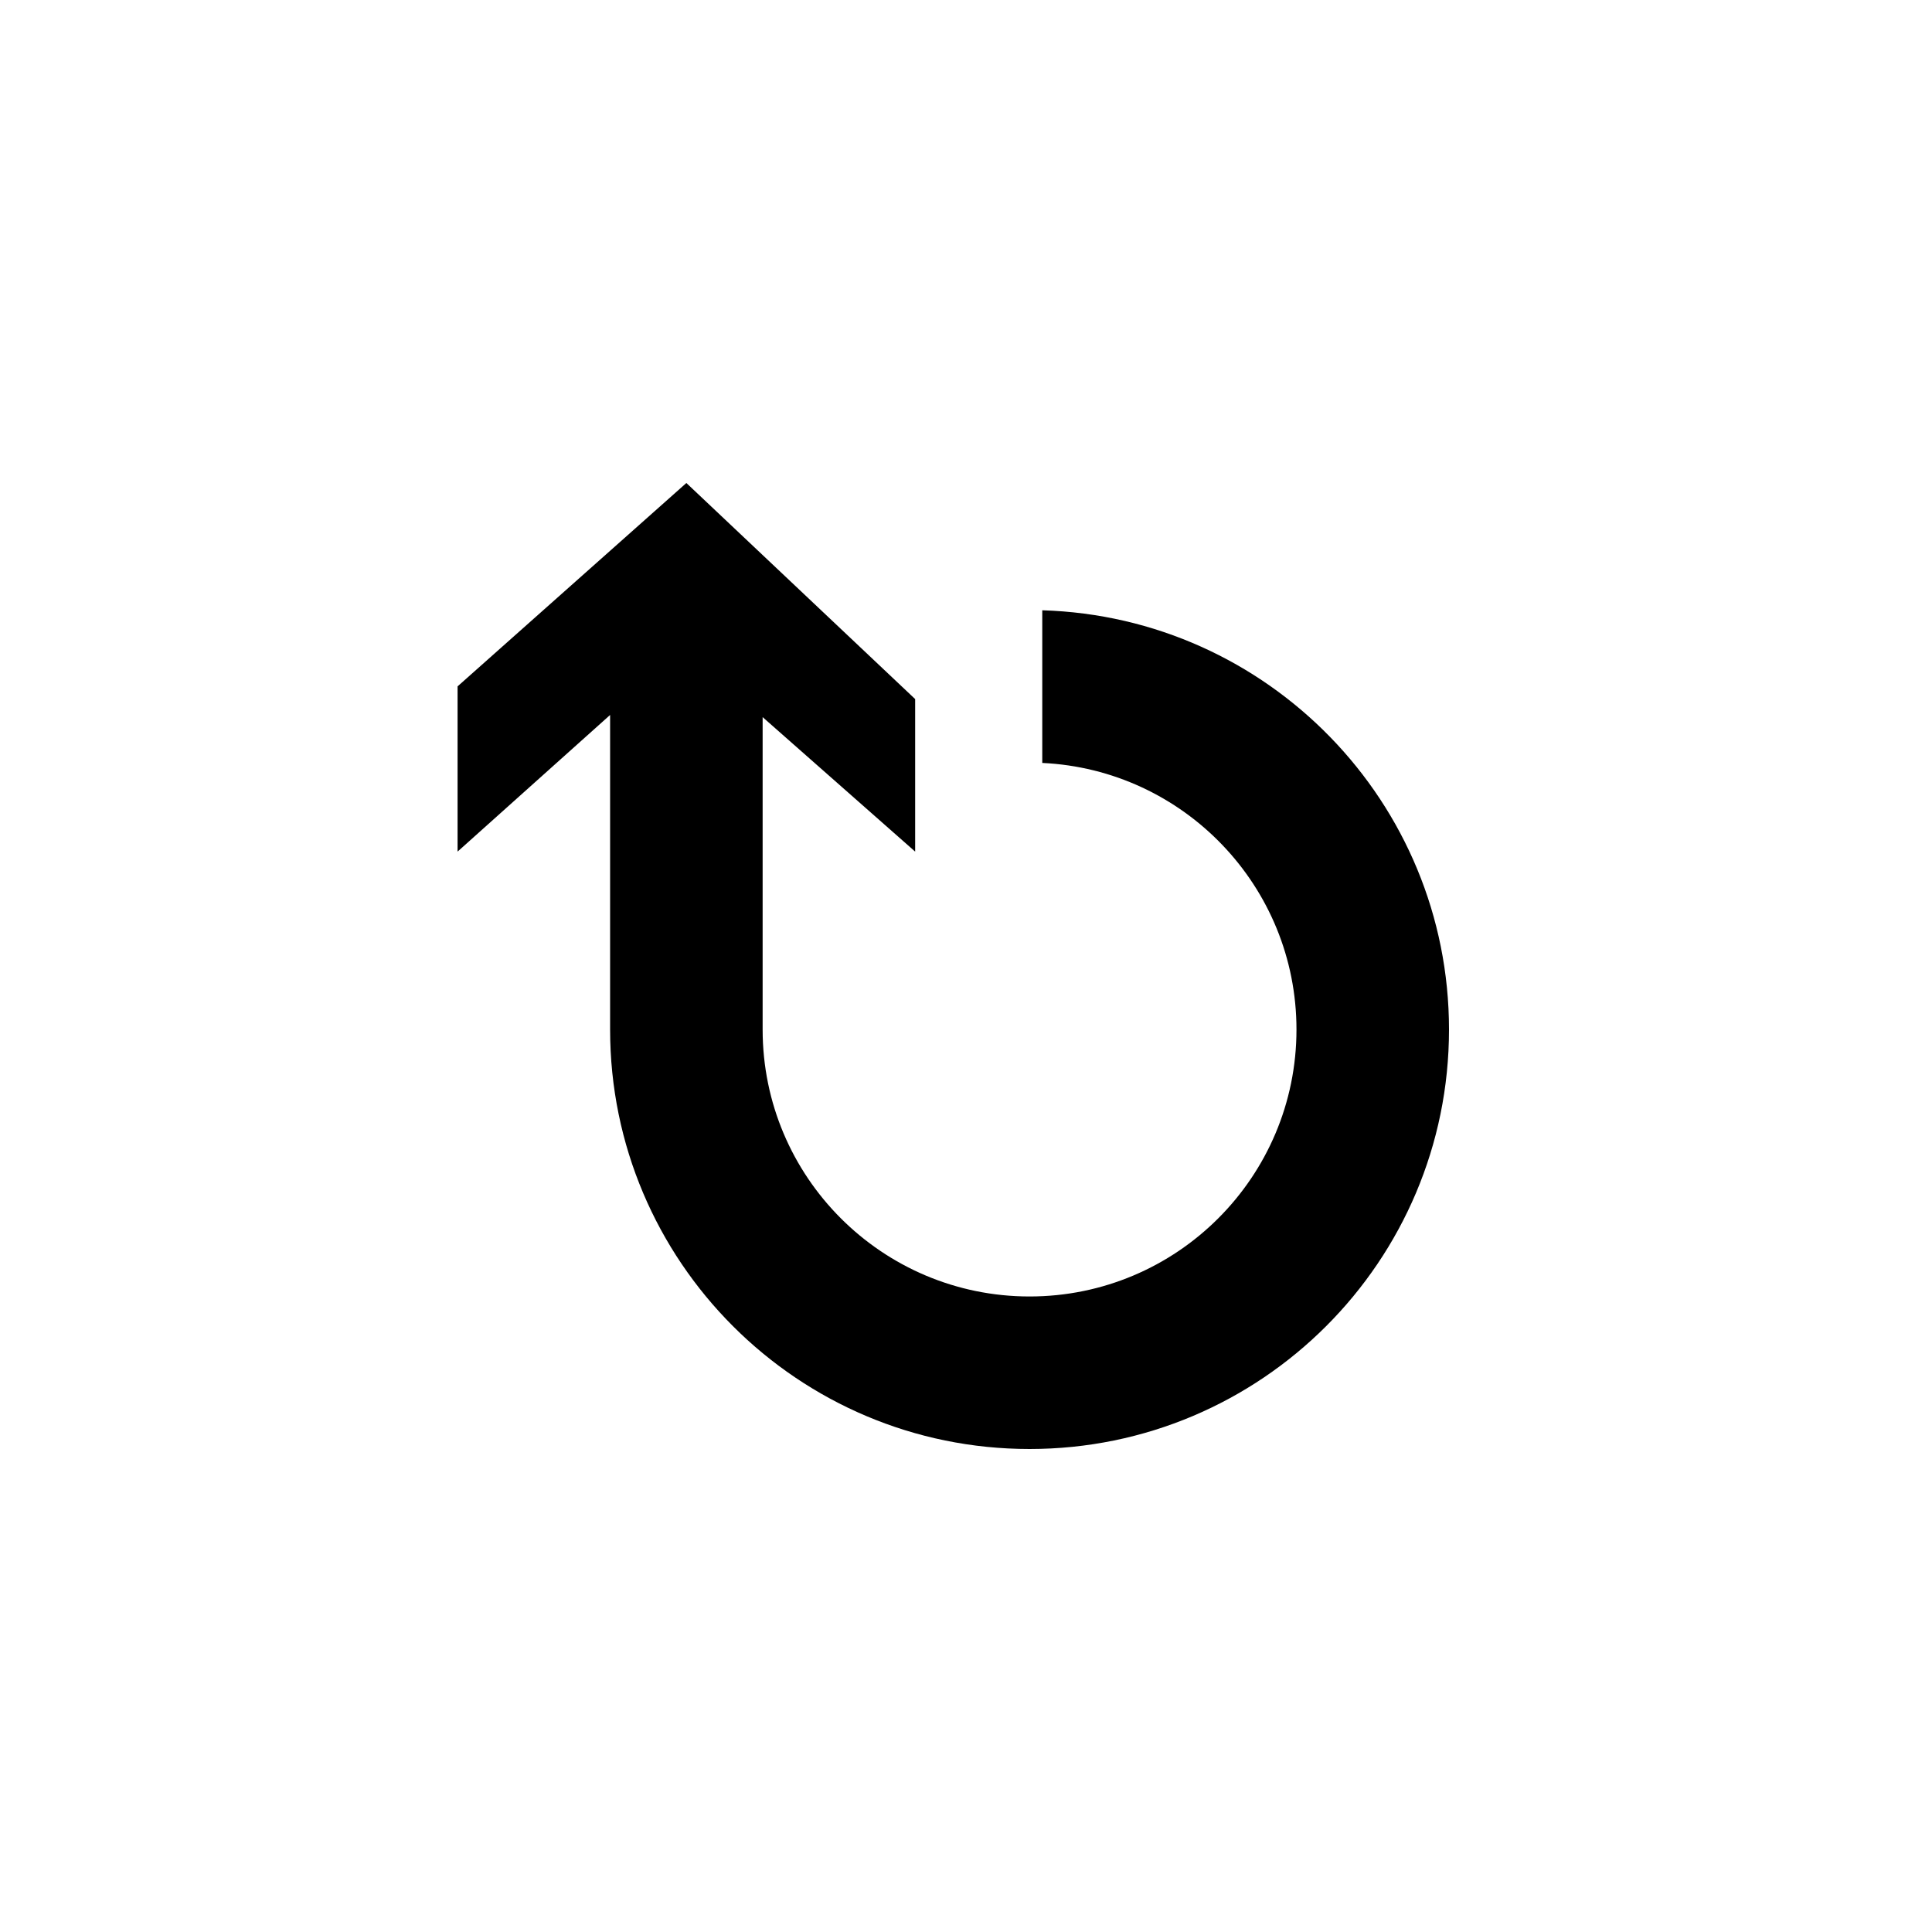 <?xml version="1.0" encoding="utf-8"?>
<!DOCTYPE svg PUBLIC "-//W3C//DTD SVG 1.1//EN" "http://www.w3.org/Graphics/SVG/1.1/DTD/svg11.dtd">

<svg width="800px" height="800px" viewBox="0 0 76 76" xmlns="http://www.w3.org/2000/svg" xmlns:xlink="http://www.w3.org/1999/xlink" version="1.1" baseProfile="full" enable-background="new 0 0 76.00 76.00" xml:space="preserve">
	<path fill="#000000" fill-opacity="1" stroke-width="0.2" stroke-linejoin="round" d="M 18,33.5L 18,27L 27,19L 36,27.5L 36,33.5L 30,28.21L 30,40.5C 30,46.299 34.701,51 40.5,51C 46.299,51 51,46.299 51,40.5C 51,34.869 46.567,30.273 41,30.012L 41,24.007C 49.881,24.272 57,31.555 57,40.5C 57,49.613 49.613,57 40.5,57C 31.387,57 24,49.613 24,40.5L 24,28.125L 18,33.5 Z "/>
</svg>